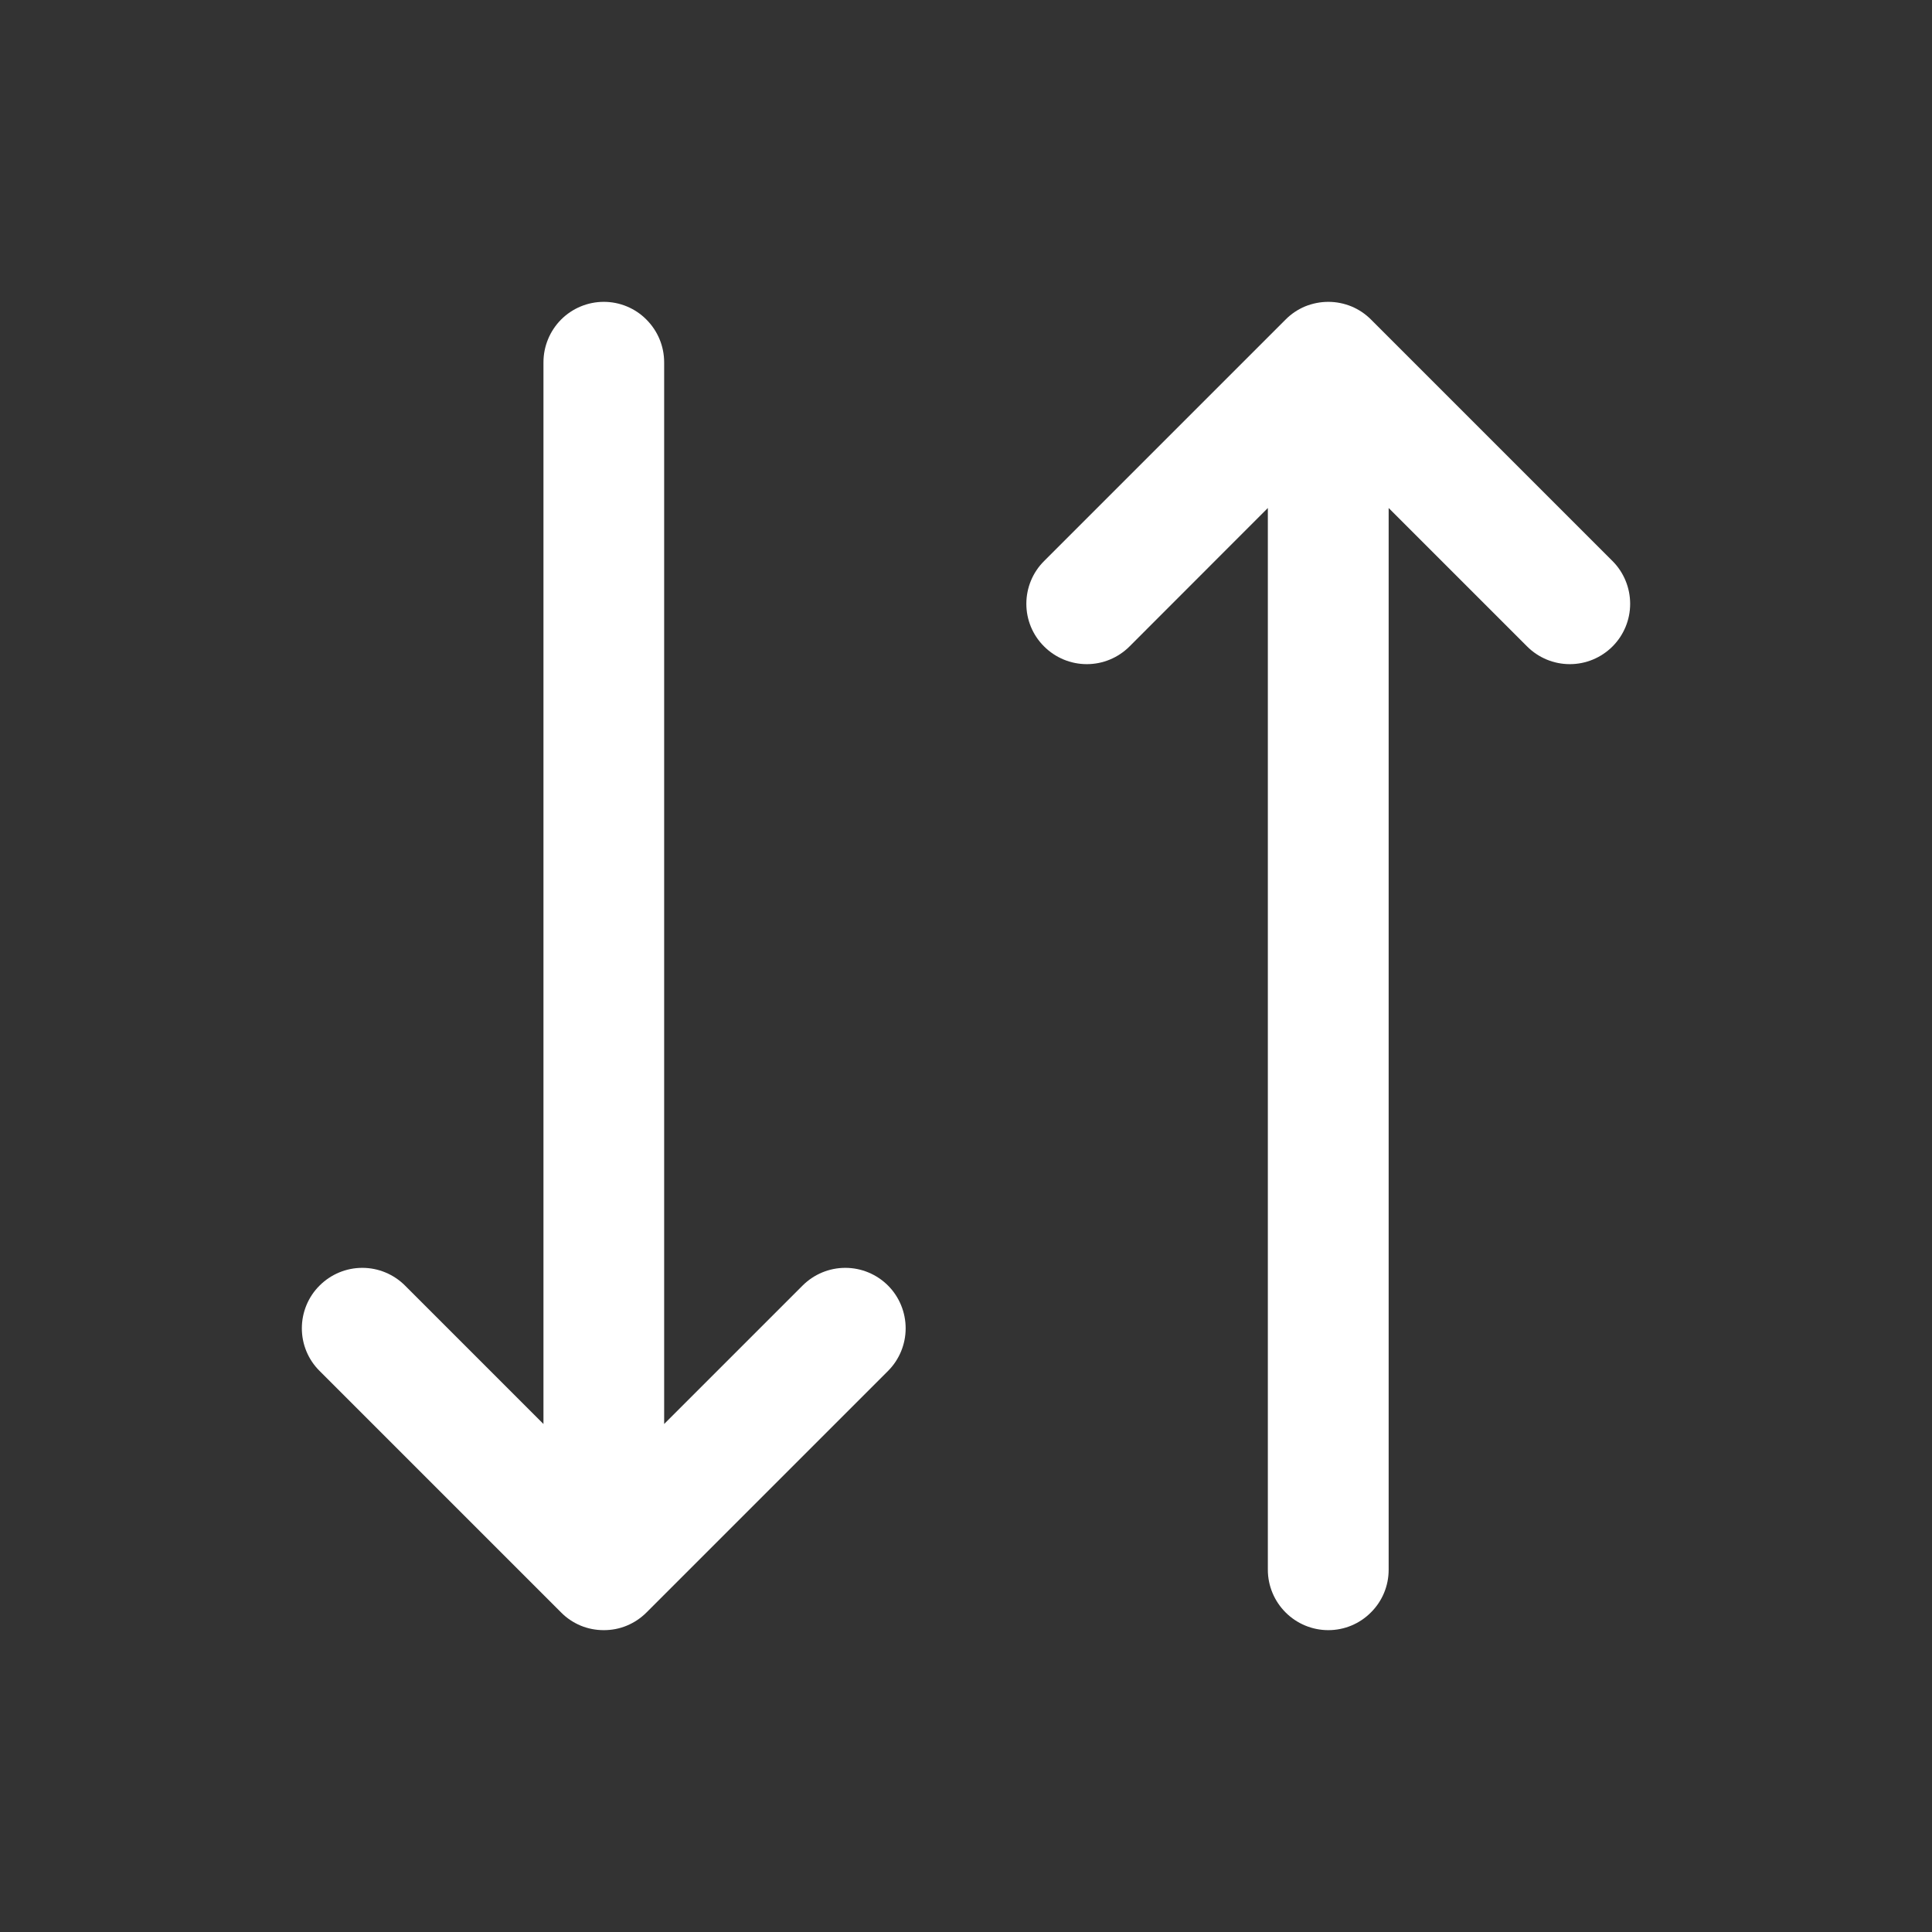<svg width="17" height="17" viewBox="0 0 17 17" fill="none" xmlns="http://www.w3.org/2000/svg">
<rect x="0" y="0" width="17" height="17" fill="#333333" stroke="none"/>
<g id="ArrowsLeftRight">
<path id="Vector" d="M12.064 2.812L14.189 4.937C14.288 5.036 14.344 5.172 14.344 5.313C14.344 5.454 14.288 5.589 14.189 5.688C14.089 5.788 13.954 5.844 13.813 5.844C13.672 5.844 13.537 5.788 13.437 5.688L12.219 4.47L12.219 13.813C12.219 13.954 12.163 14.089 12.063 14.188C11.964 14.288 11.829 14.344 11.688 14.344C11.547 14.344 11.412 14.288 11.312 14.188C11.213 14.089 11.156 13.954 11.156 13.813L11.156 4.47L9.939 5.688C9.839 5.788 9.704 5.844 9.563 5.844C9.422 5.844 9.287 5.788 9.187 5.688C9.087 5.589 9.031 5.454 9.031 5.313C9.031 5.172 9.087 5.036 9.187 4.937L11.312 2.812C11.361 2.762 11.42 2.723 11.484 2.696C11.549 2.67 11.618 2.656 11.688 2.656C11.758 2.656 11.827 2.67 11.891 2.696C11.956 2.723 12.014 2.762 12.064 2.812ZM7.814 12.063C7.913 11.964 7.969 11.829 7.969 11.688C7.969 11.547 7.913 11.411 7.814 11.312C7.714 11.212 7.579 11.156 7.438 11.156C7.297 11.156 7.162 11.212 7.062 11.312L5.844 12.53L5.844 3.188C5.844 3.047 5.788 2.912 5.688 2.812C5.589 2.712 5.454 2.656 5.313 2.656C5.172 2.656 5.037 2.712 4.937 2.812C4.838 2.912 4.782 3.047 4.782 3.188L4.782 12.53L3.564 11.312C3.464 11.212 3.329 11.156 3.188 11.156C3.047 11.156 2.912 11.212 2.812 11.312C2.712 11.411 2.656 11.547 2.656 11.688C2.656 11.829 2.712 11.964 2.812 12.063L4.937 14.188C4.986 14.238 5.045 14.277 5.109 14.304C5.174 14.331 5.243 14.344 5.313 14.344C5.383 14.344 5.452 14.331 5.516 14.304C5.581 14.277 5.639 14.238 5.689 14.188L7.814 12.063Z" fill="white"/>
</g>
</svg>
